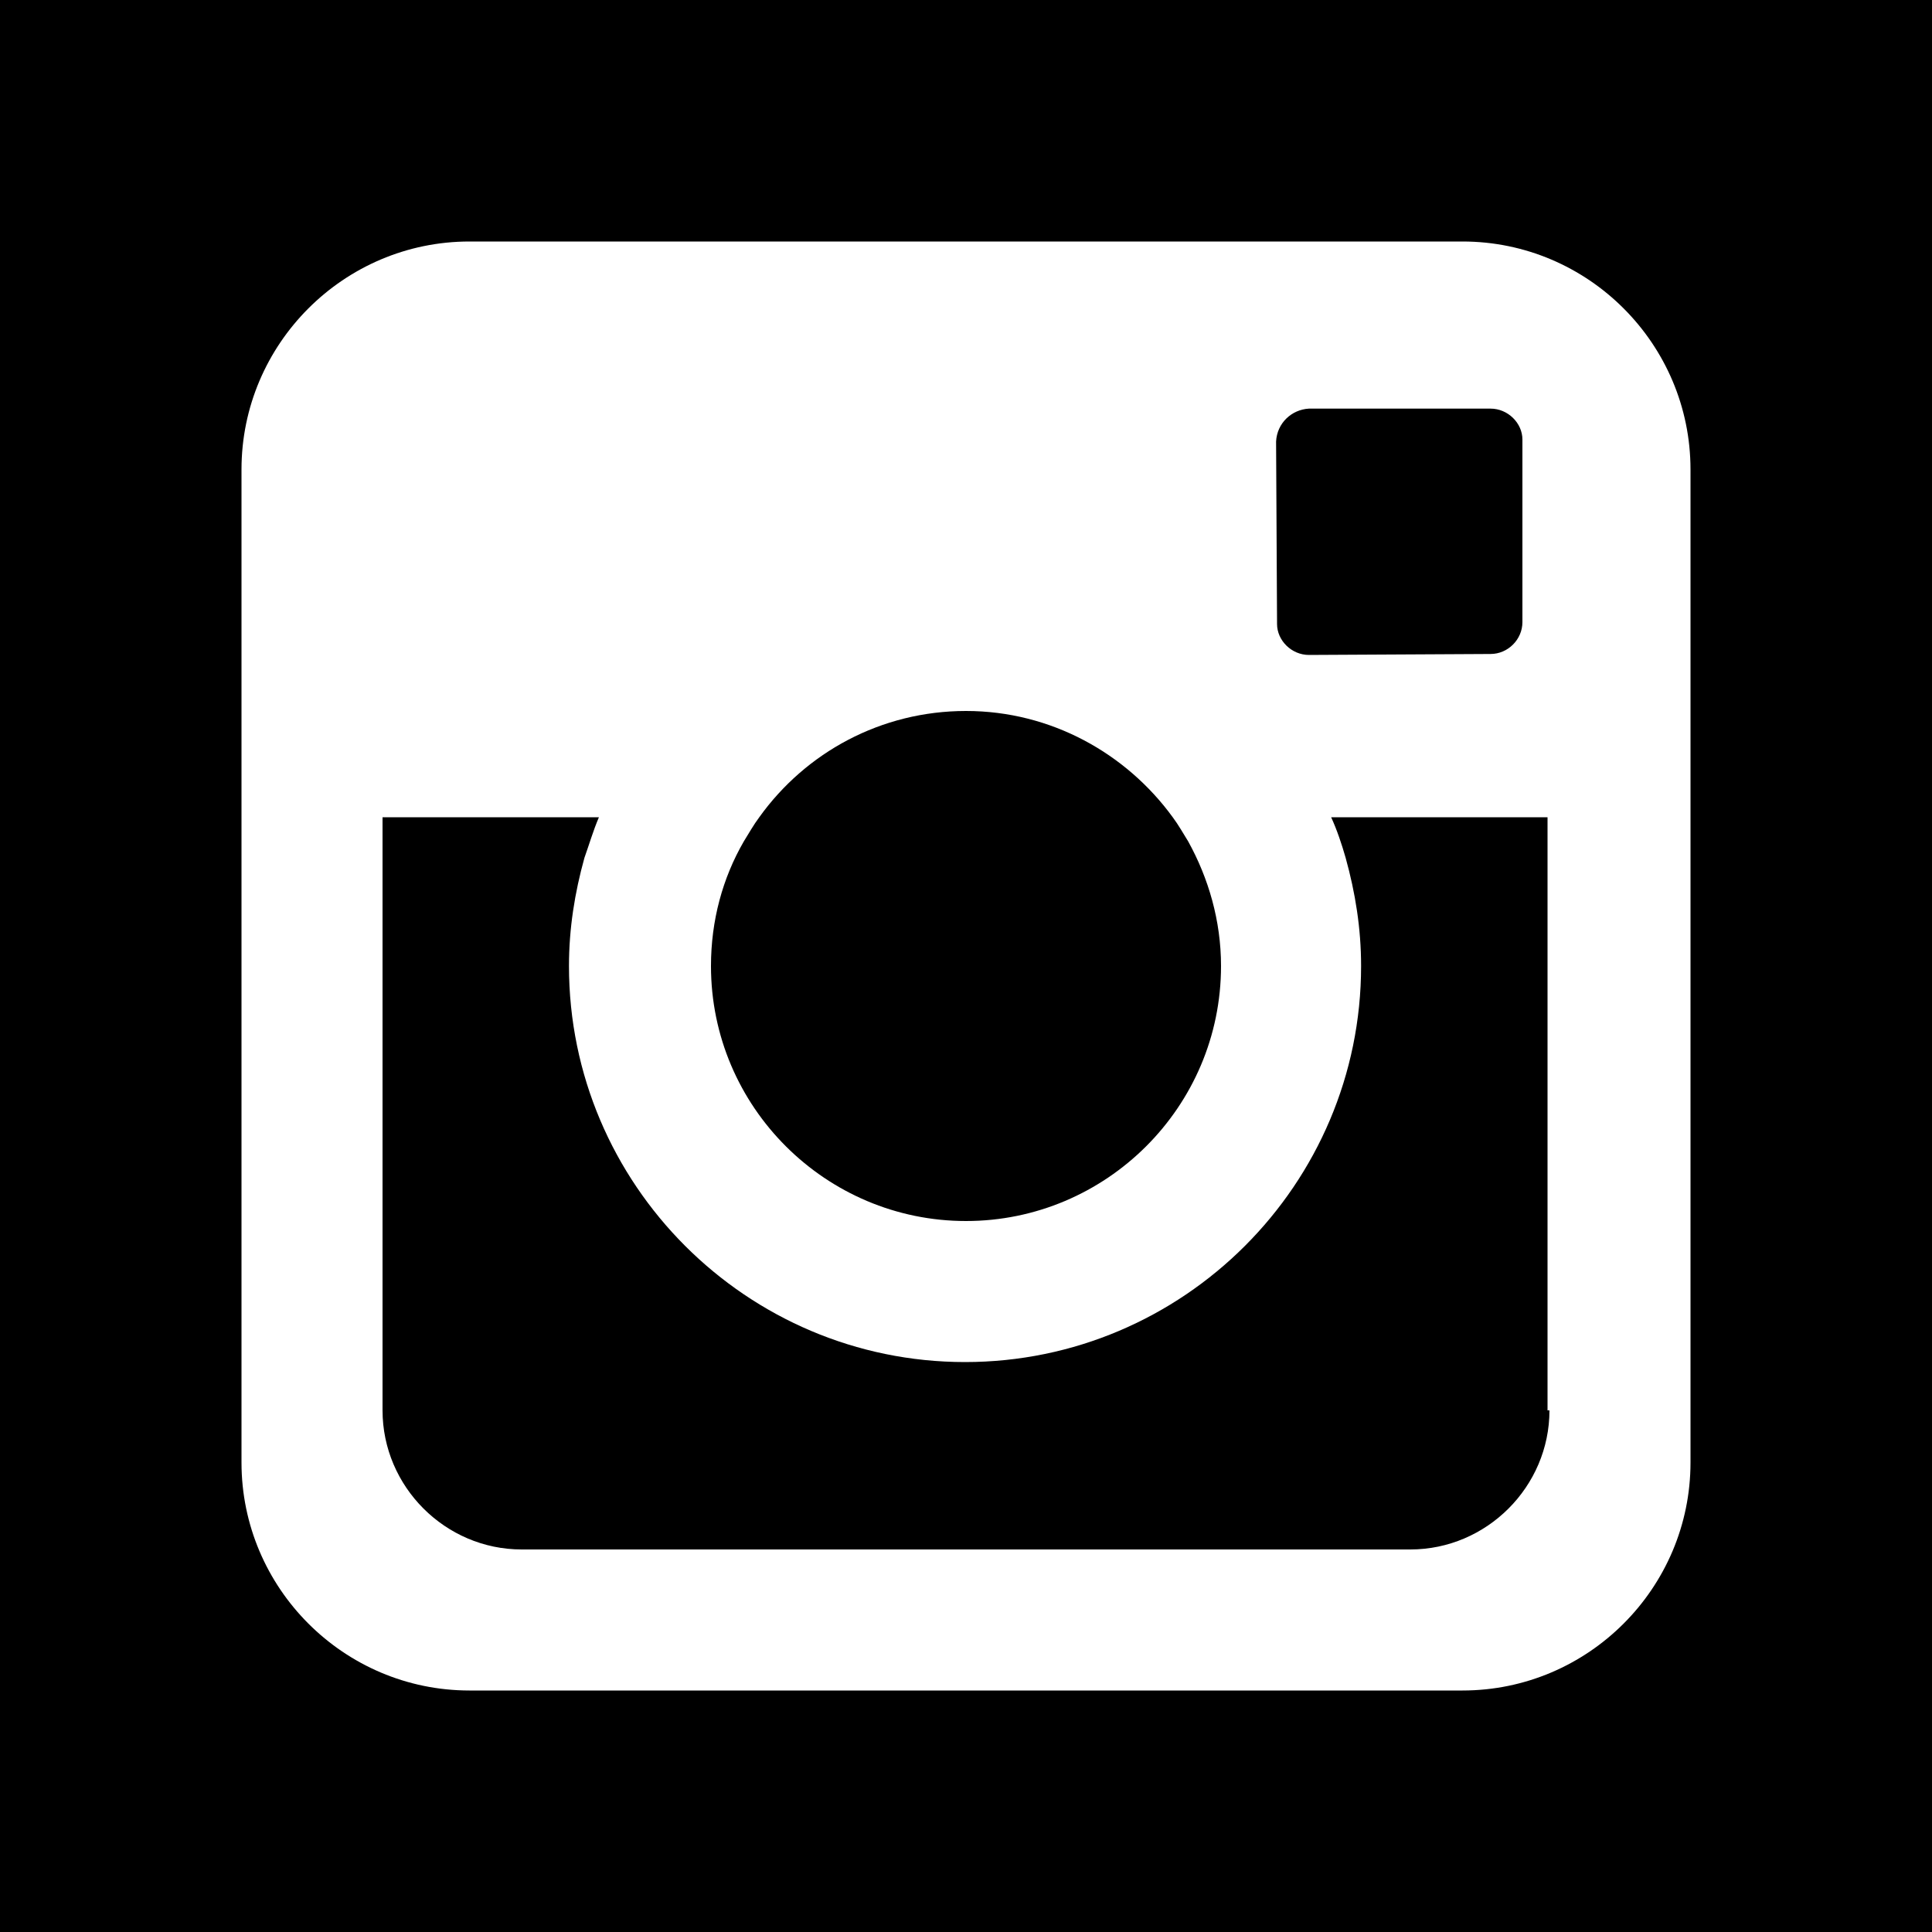 <?xml version="1.0" encoding="utf-8"?>
<!-- Generator: Adobe Illustrator 20.1.0, SVG Export Plug-In . SVG Version: 6.00 Build 0)  -->
<svg version="1.1" id="Layer_1" xmlns="http://www.w3.org/2000/svg" xmlns:xlink="http://www.w3.org/1999/xlink" x="0px" y="0px"
	 viewBox="0 0 200 200" style="enable-background:new 0 0 200 200;" xml:space="preserve">
<style type="text/css">
	.st0{fill:#FFFFFF;}
</style>
<g>
	<rect y="0" width="200" height="200"/>
</g>
<path class="st0" d="M151.4,25H48.6C35.6,25,25,35.6,25,48.6v102.8c0,13,10.6,23.6,23.6,23.6h102.8c13,0,23.6-10.6,23.6-23.6V48.6
	C175,35.6,164.4,25,151.4,25z M135.5,42.3h18.8l0,0c1.8,0,3.3,1.5,3.3,3.2v18.9c0,1.8-1.5,3.3-3.3,3.3l-18.8,0.1
	c-1.8,0-3.3-1.5-3.3-3.2l-0.1-18.9C132.2,43.8,133.7,42.4,135.5,42.3z M77,87.1c0.5-0.8,1-1.7,1.6-2.5c4.8-6.7,12.6-11,21.4-11
	s16.6,4.4,21.4,11c0.6,0.8,1.1,1.7,1.6,2.5c2.1,3.8,3.4,8.2,3.4,12.9c0,14.6-11.9,26.4-26.4,26.4S73.6,114.6,73.6,100
	C73.6,95.3,74.8,90.9,77,87.1z M160.4,146c0,7.9-6.5,14.4-14.4,14.4H54c-7.9,0-14.4-6.5-14.4-14.4V84.6H62c-0.6,1.4-1,2.8-1.5,4.2
	c-1,3.6-1.6,7.3-1.6,11.2c0,22.6,18.4,41,41,41s41-18.4,41-41c0-3.9-0.6-7.6-1.6-11.2c-0.4-1.4-0.9-2.9-1.5-4.2h22.4V146H160.4z"/>
</svg>
